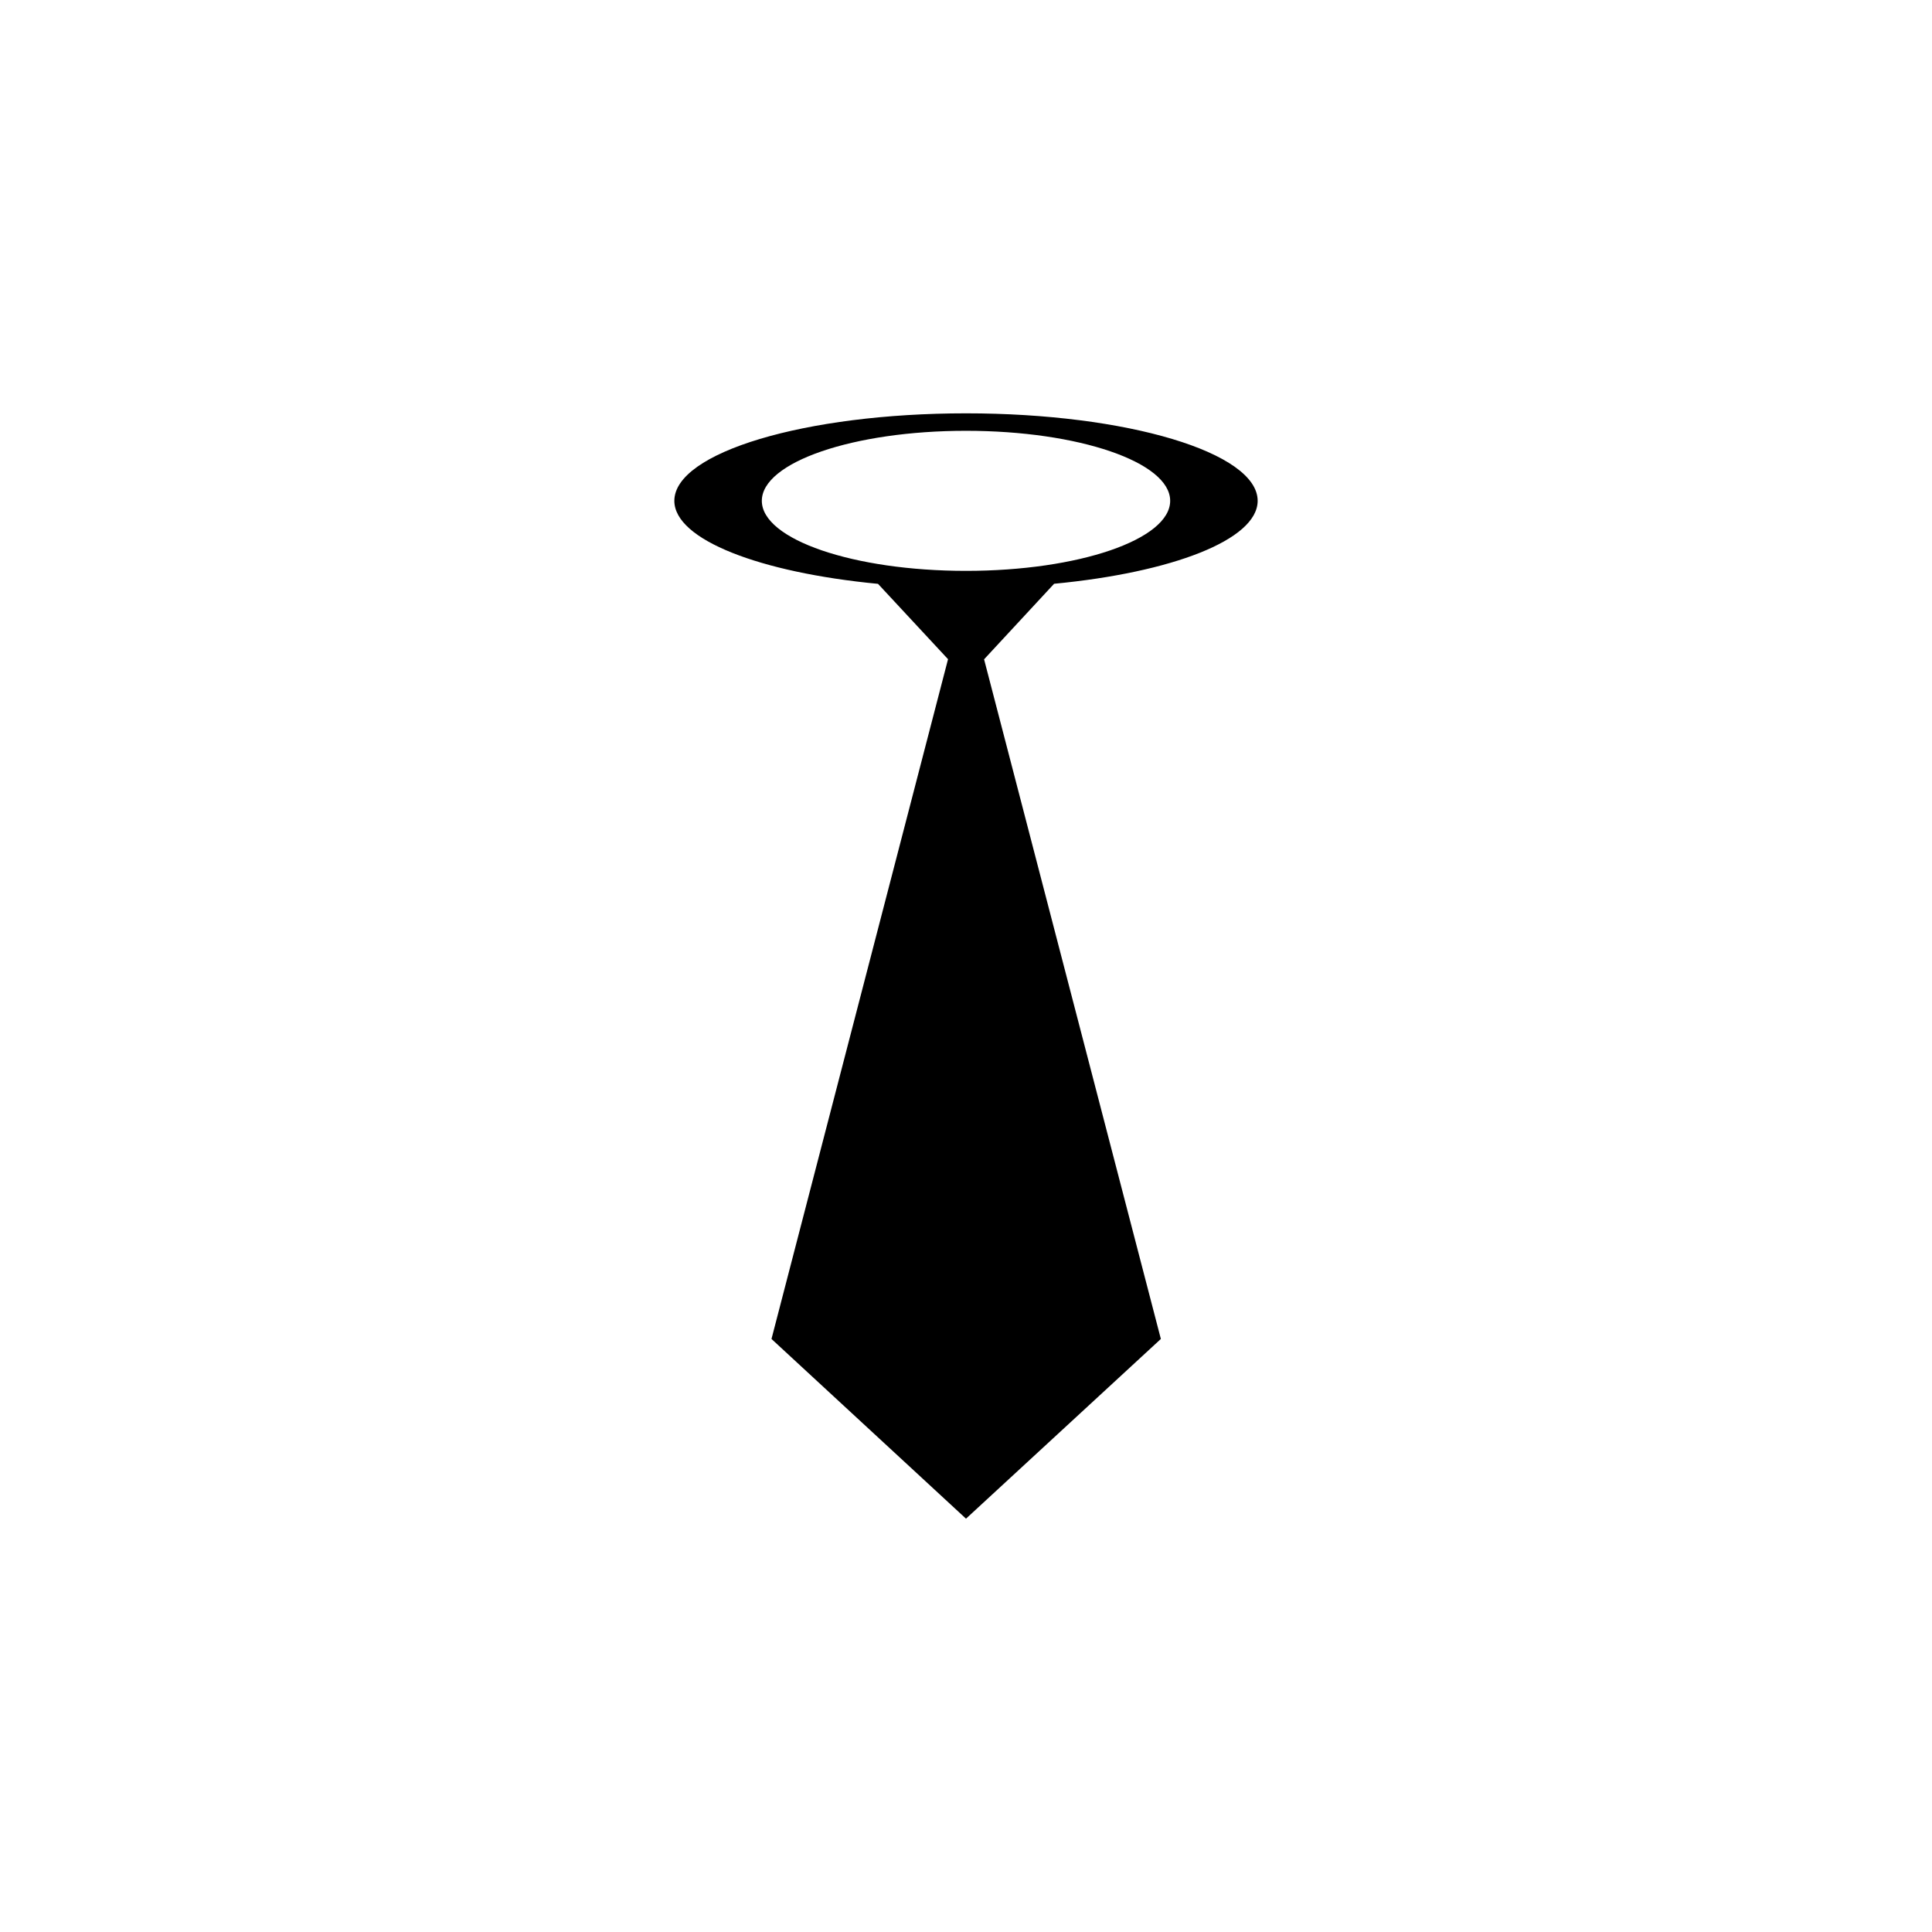 <?xml version="1.0" encoding="utf-8"?>
<!-- Generator: Adobe Illustrator 16.0.0, SVG Export Plug-In . SVG Version: 6.00 Build 0)  -->
<!DOCTYPE svg PUBLIC "-//W3C//DTD SVG 1.1//EN" "http://www.w3.org/Graphics/SVG/1.1/DTD/svg11.dtd">
<svg version="1.1" id="Layer_1" xmlns="http://www.w3.org/2000/svg" xmlns:xlink="http://www.w3.org/1999/xlink" x="0px" y="0px"
	 width="50px" height="50px" viewBox="0 0 50 50" enable-background="new 0 0 50 50" xml:space="preserve">
<path d="M32.548,12.961c0-1.25-3.382-2.264-7.548-2.264s-7.548,1.015-7.548,2.264c0,1.01,2.224,1.857,5.271,2.149l1.812,1.95
	l-4.569,17.592L25,39.303l5.043-4.651l-4.575-17.589l1.812-1.955C30.326,14.817,32.548,13.971,32.548,12.961z M19.716,12.961
	c0-1,2.37-1.812,5.284-1.812s5.284,0.812,5.284,1.812c0,1.001-2.37,1.813-5.284,1.813S19.716,13.962,19.716,12.961z"/>
</svg>
